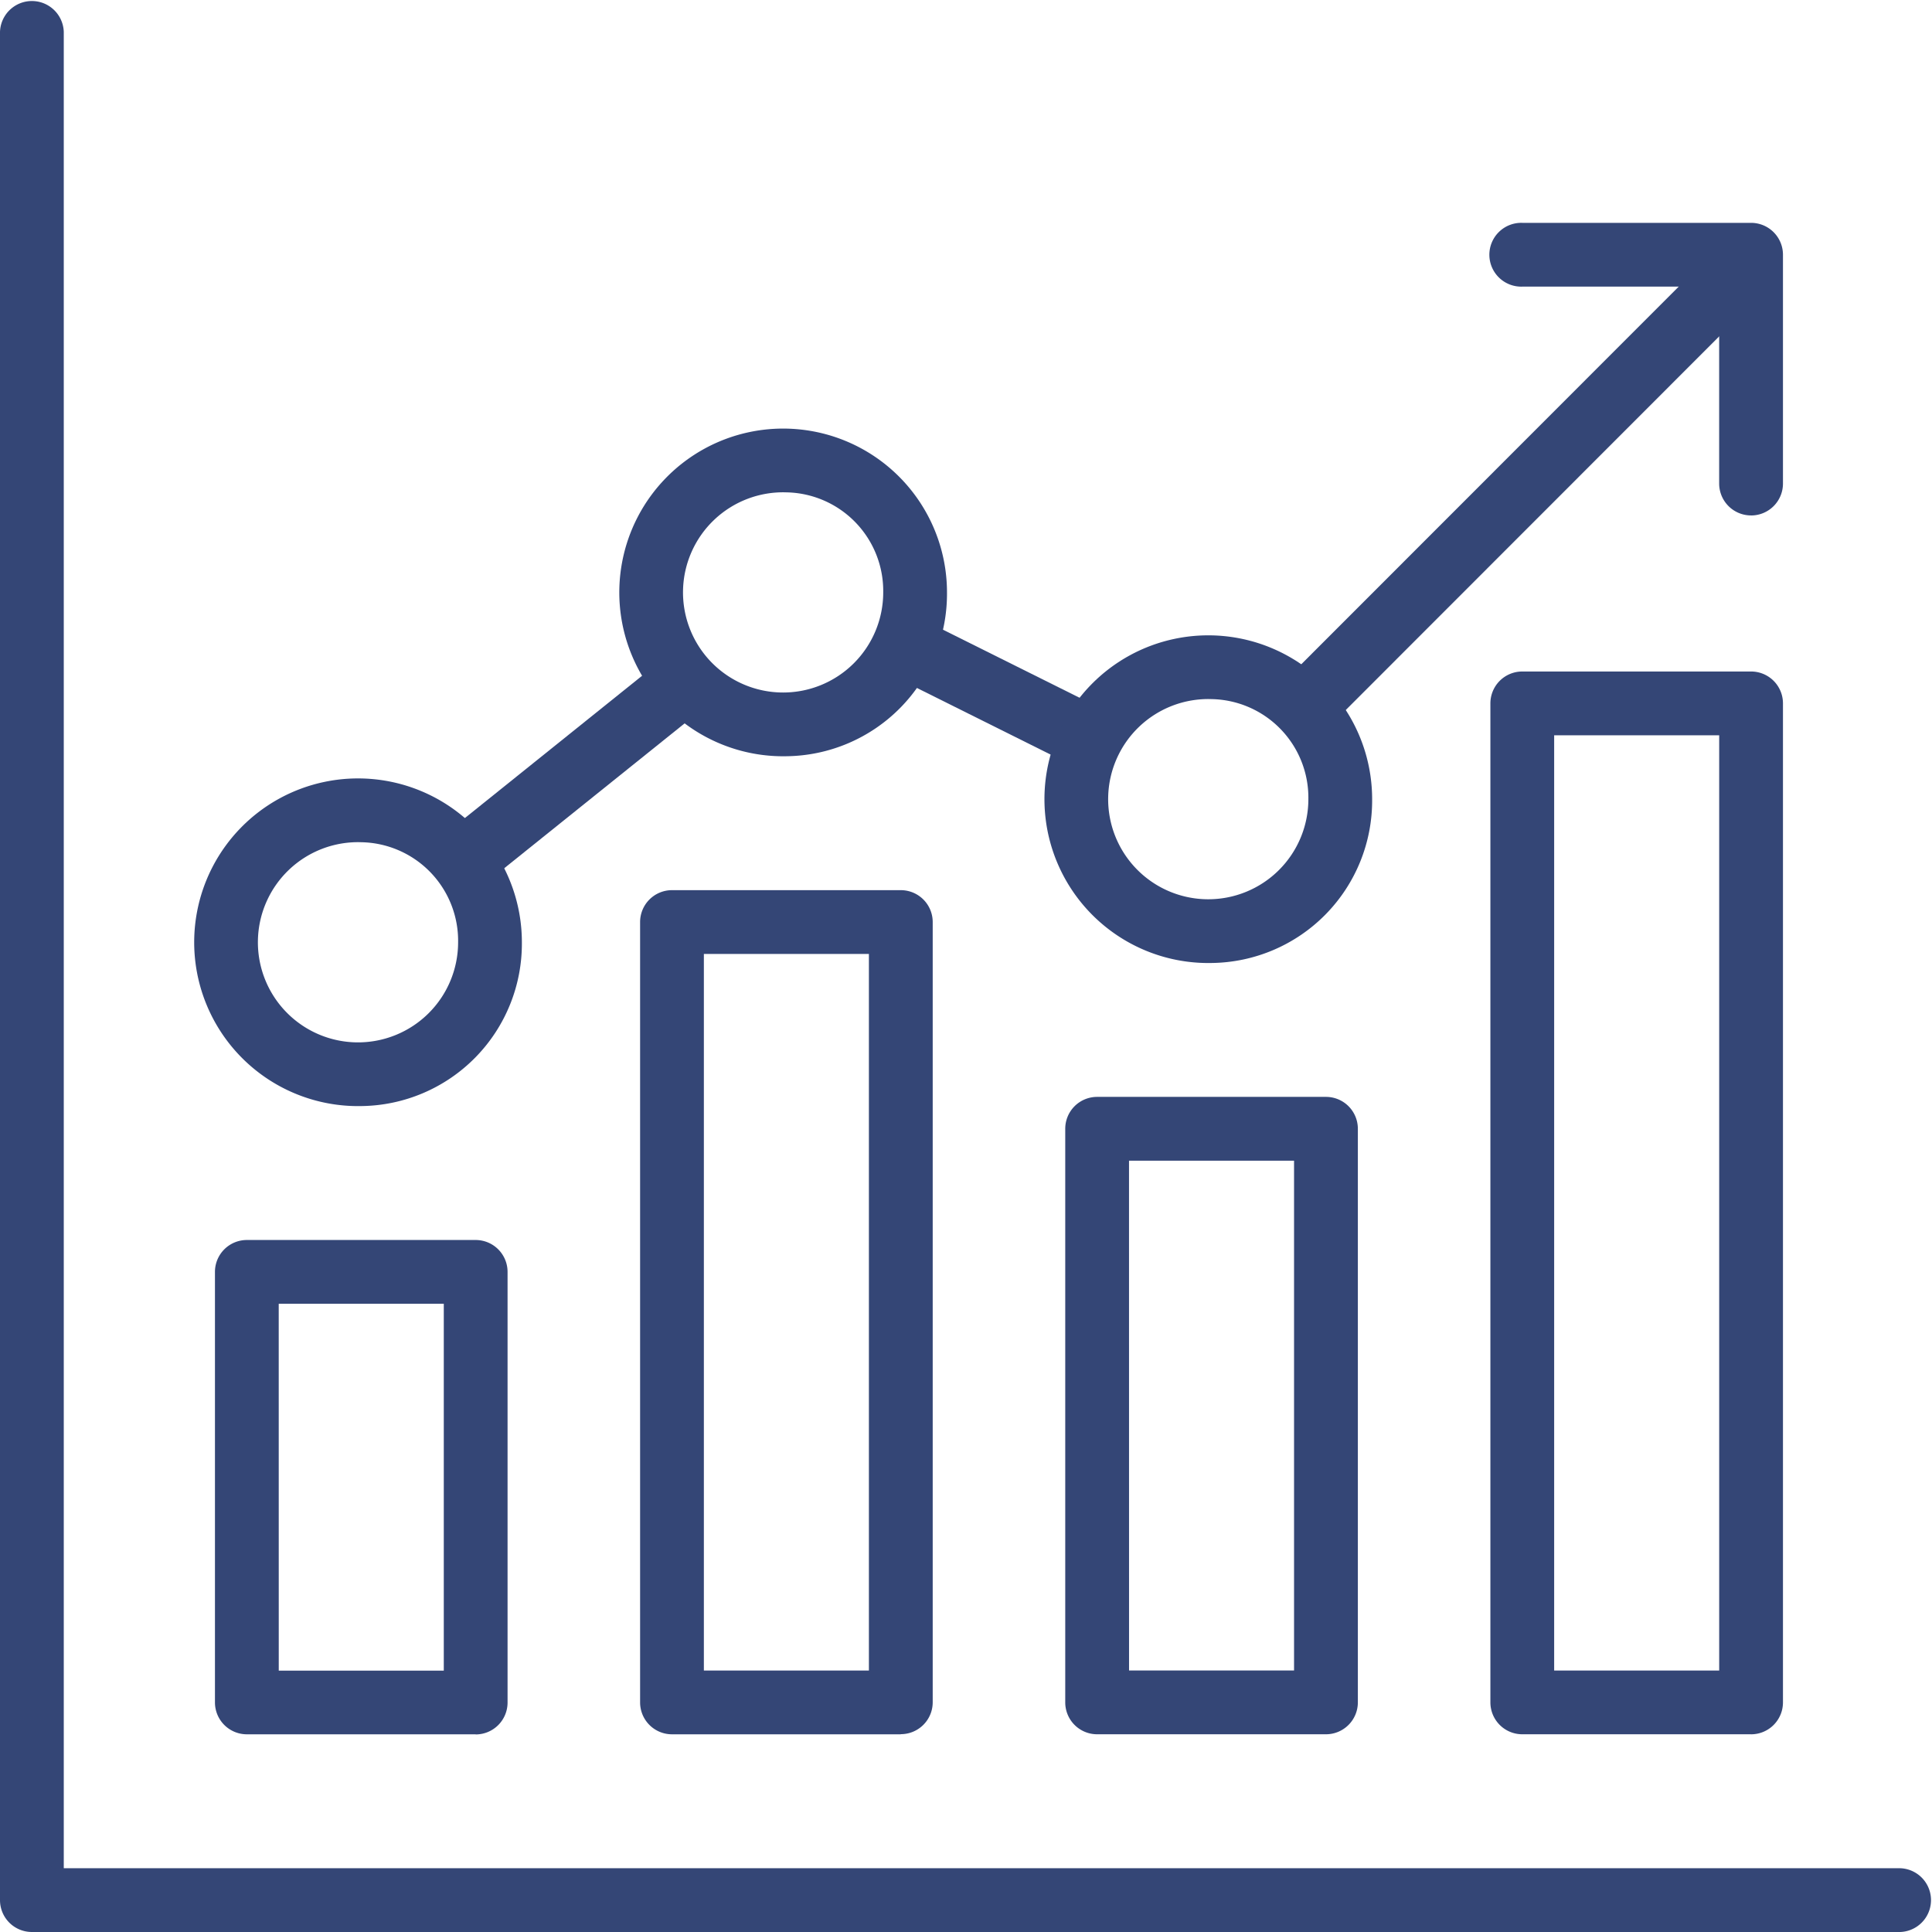 <svg id="グループ_112427" data-name="グループ 112427" xmlns="http://www.w3.org/2000/svg" xmlns:xlink="http://www.w3.org/1999/xlink" width="58.44" height="58.44" viewBox="0 0 58.44 58.44">
  <defs>
    <clipPath id="clip-path">
      <rect id="長方形_545" data-name="長方形 545" width="58.44" height="58.44" fill="none"/>
    </clipPath>
  </defs>
  <rect id="長方形_542" data-name="長方形 542" width="18.992" height="1.93" transform="translate(38.86 20.595) rotate(-45.016)" fill="#344676"/>
  <rect id="長方形_543" data-name="長方形 543" width="1.929" height="7.054" transform="translate(26.443 20.166) rotate(-63.513)" fill="#344676"/>
  <rect id="長方形_544" data-name="長方形 544" width="9.968" height="1.929" transform="translate(12.906 25.673) rotate(-38.764)" fill="#344676"/>
  <g id="グループ_112426" data-name="グループ 112426" transform="translate(0 0)">
    <g id="グループ_112425" data-name="グループ 112425" clip-path="url(#clip-path)">
      <path id="パス_1568" data-name="パス 1568" d="M12.724,40.426a4.956,4.956,0,1,1,4.858-4.955,4.913,4.913,0,0,1-4.858,4.955m0-7.981a3.028,3.028,0,1,0,2.929,3.026,2.982,2.982,0,0,0-2.929-3.026" transform="translate(-1.796 -6.969)" fill="#344676"/>
      <path id="パス_1569" data-name="パス 1569" d="M29.39,26.712a4.956,4.956,0,1,1,4.858-4.955,4.913,4.913,0,0,1-4.858,4.955m0-7.982a3.028,3.028,0,1,0,2.929,3.026A2.983,2.983,0,0,0,29.39,18.73" transform="translate(-5.603 -3.837)" fill="#344676"/>
      <path id="パス_1570" data-name="パス 1570" d="M46.056,34.817a4.956,4.956,0,1,1,4.858-4.955,4.913,4.913,0,0,1-4.858,4.955m0-7.982a3.028,3.028,0,1,0,2.929,3.026,2.983,2.983,0,0,0-2.929-3.026" transform="translate(-9.409 -5.688)" fill="#344676"/>
      <path id="パス_1571" data-name="パス 1571" d="M16.312,63.561H9.392a.965.965,0,0,1-.965-.965V49.574a.965.965,0,0,1,.965-.965h6.921a.965.965,0,0,1,.965.965V62.6a.965.965,0,0,1-.965.965m-5.956-1.929h4.992V50.538H10.356Z" transform="translate(-1.925 -11.101)" fill="#344676"/>
      <path id="パス_1572" data-name="パス 1572" d="M49.644,62.28H42.724a.964.964,0,0,1-.965-.965V43.966A.964.964,0,0,1,42.724,43h6.921a.964.964,0,0,1,.965.965v17.35a.965.965,0,0,1-.965.965m-5.956-1.929H48.68V44.93H43.688Z" transform="translate(-9.537 -9.821)" fill="#344676"/>
      <path id="パス_1573" data-name="パス 1573" d="M32.978,60.429H26.058a.965.965,0,0,1-.965-.965V35.86a.965.965,0,0,1,.965-.965h6.921a.965.965,0,0,1,.965.965v23.6a.965.965,0,0,1-.965.965M27.022,58.5h4.992V36.824H27.022Z" transform="translate(-5.731 -7.969)" fill="#344676"/>
      <path id="パス_1574" data-name="パス 1574" d="M66.31,58.471H59.39a.965.965,0,0,1-.965-.965V27.289a.964.964,0,0,1,.965-.965H66.31a.964.964,0,0,1,.965.965V57.507a.965.965,0,0,1-.965.965m-5.956-1.929h4.992V28.253H60.354Z" transform="translate(-13.343 -6.012)" fill="#344676"/>
      <path id="パス_1575" data-name="パス 1575" d="M57.476,58.44H.965A.964.964,0,0,1,0,57.476V.965a.965.965,0,0,1,1.929,0V56.511H57.476a.965.965,0,0,1,0,1.929" transform="translate(0 0)" fill="#344676"/>
      <path id="パス_1576" data-name="パス 1576" d="M66.31,17.587a.965.965,0,0,1-.965-.965V10.666H59.39a.965.965,0,1,1,0-1.929H66.31a.965.965,0,0,1,.965.965v6.921a.965.965,0,0,1-.965.965" transform="translate(-13.343 -1.996)" fill="#344676"/>
    </g>
  </g>
</svg>
